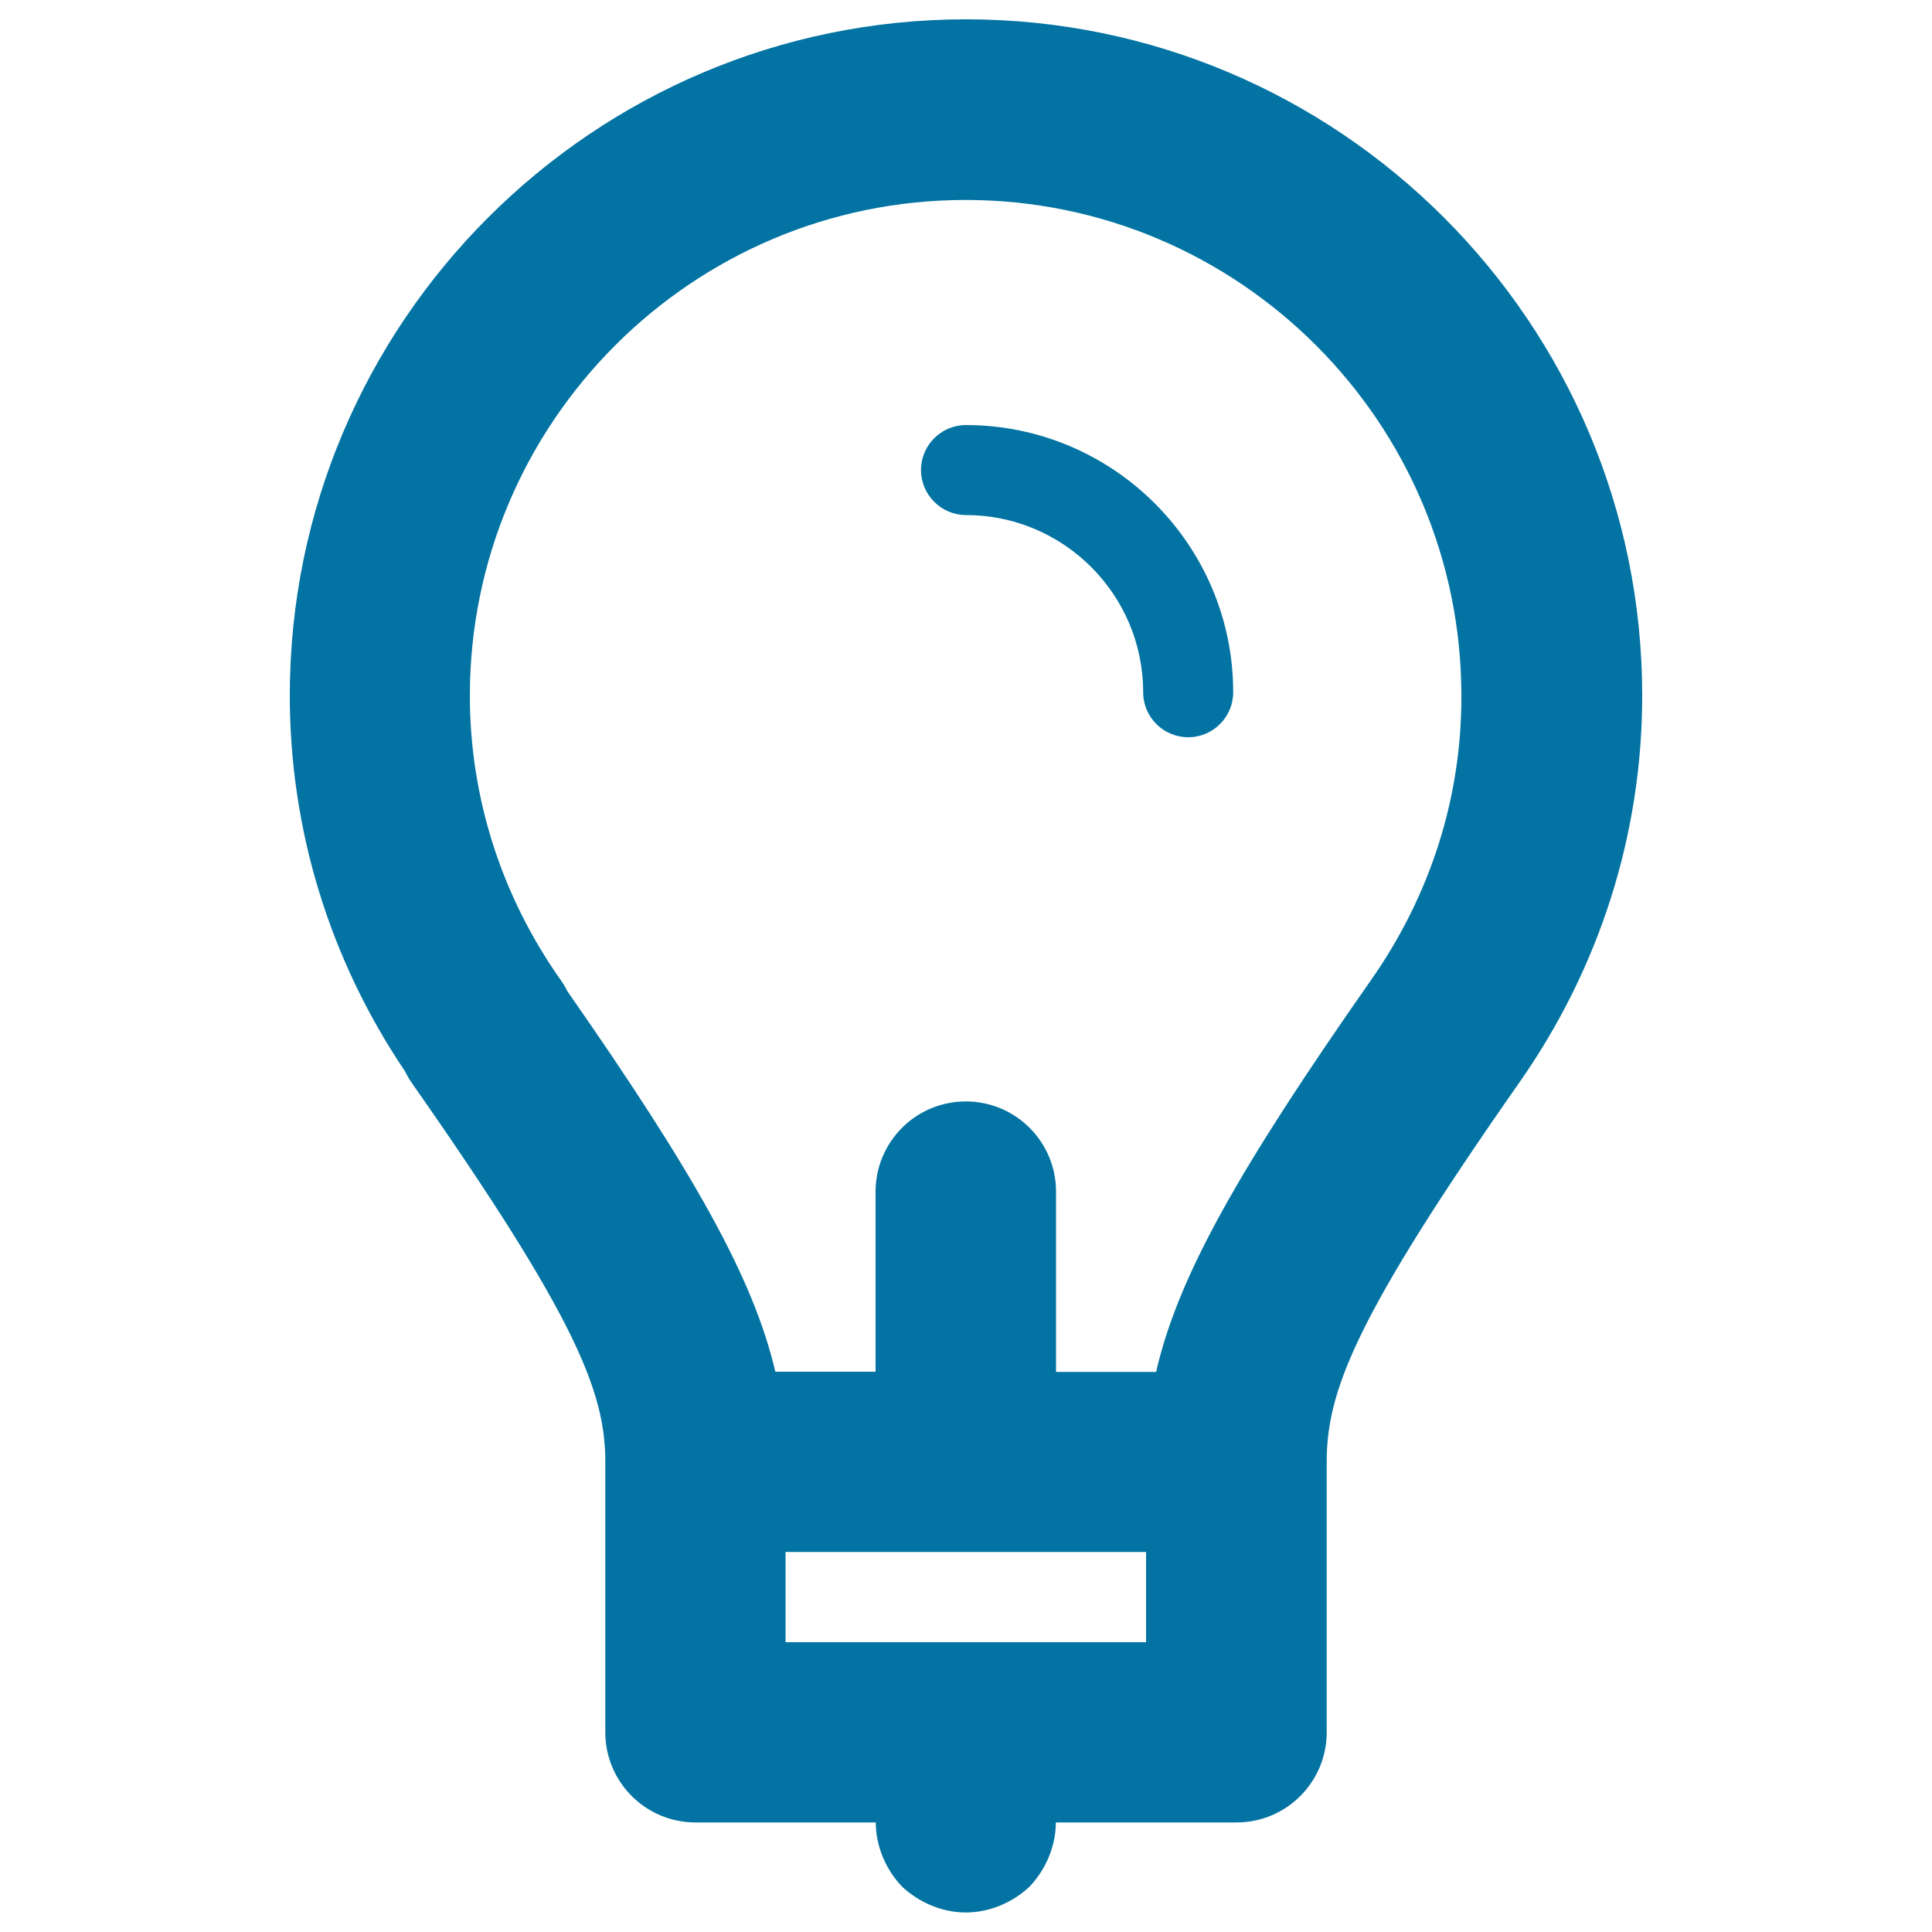 <svg xmlns="http://www.w3.org/2000/svg" viewBox="0 0 1000 1000" style="fill:#0273a2">
<title>Lightbulb SVG icon</title>
<path d="M500,220c-12.9,0-23.3,10.5-23.3,23.3s10.5,23.3,23.3,23.3c50.5,0,91.7,41.1,91.7,91.7c0,12.9,10.5,23.3,23.3,23.3c12.9,0,23.3-10.5,23.3-23.3C638.3,282.1,576.3,220.1,500,220L500,220z"/><path d="M500,10c-193,0-350,157-350,350c0,69.3,20.5,136.4,59.5,194.3c1.1,2.2,2.3,4.3,3.7,6.3c85.2,121.6,100.1,160.1,100.1,196v140c0,25.8,20.9,46.7,46.7,46.7h93.3c0,12.1,5.1,24.3,13.5,33.1c8.9,8.4,21,13.5,33.1,13.5c12.1,0,24.3-5.1,33.1-13.5c8.4-8.9,13.5-21,13.5-33.1H640c25.8,0,46.7-20.9,46.7-46.7v-140c0-36.5,14.9-75.1,99.5-196C827.9,501.2,850,431.8,850,360C850,167,693.1,10,500,10L500,10z M593.3,850H406.6v-46.7h186.6V850z M709.7,507.2c-68.4,97.7-100,153.5-111.3,202.9h-51.8v-93.3c0-25.8-20.9-46.7-46.7-46.7c-25.8,0-46.7,20.9-46.7,46.7V710h-51.9c-11.2-48.1-41.9-102.7-107.6-196.9c-1-2.1-2.2-4.1-3.6-6c-30.7-43.6-46.9-94.5-46.9-147c0-141.5,115.1-256.6,256.6-256.6c141.5,0,256.6,115.1,256.6,256.6C756.6,412.6,740.4,463.4,709.7,507.2L709.7,507.2z"/>
</svg>